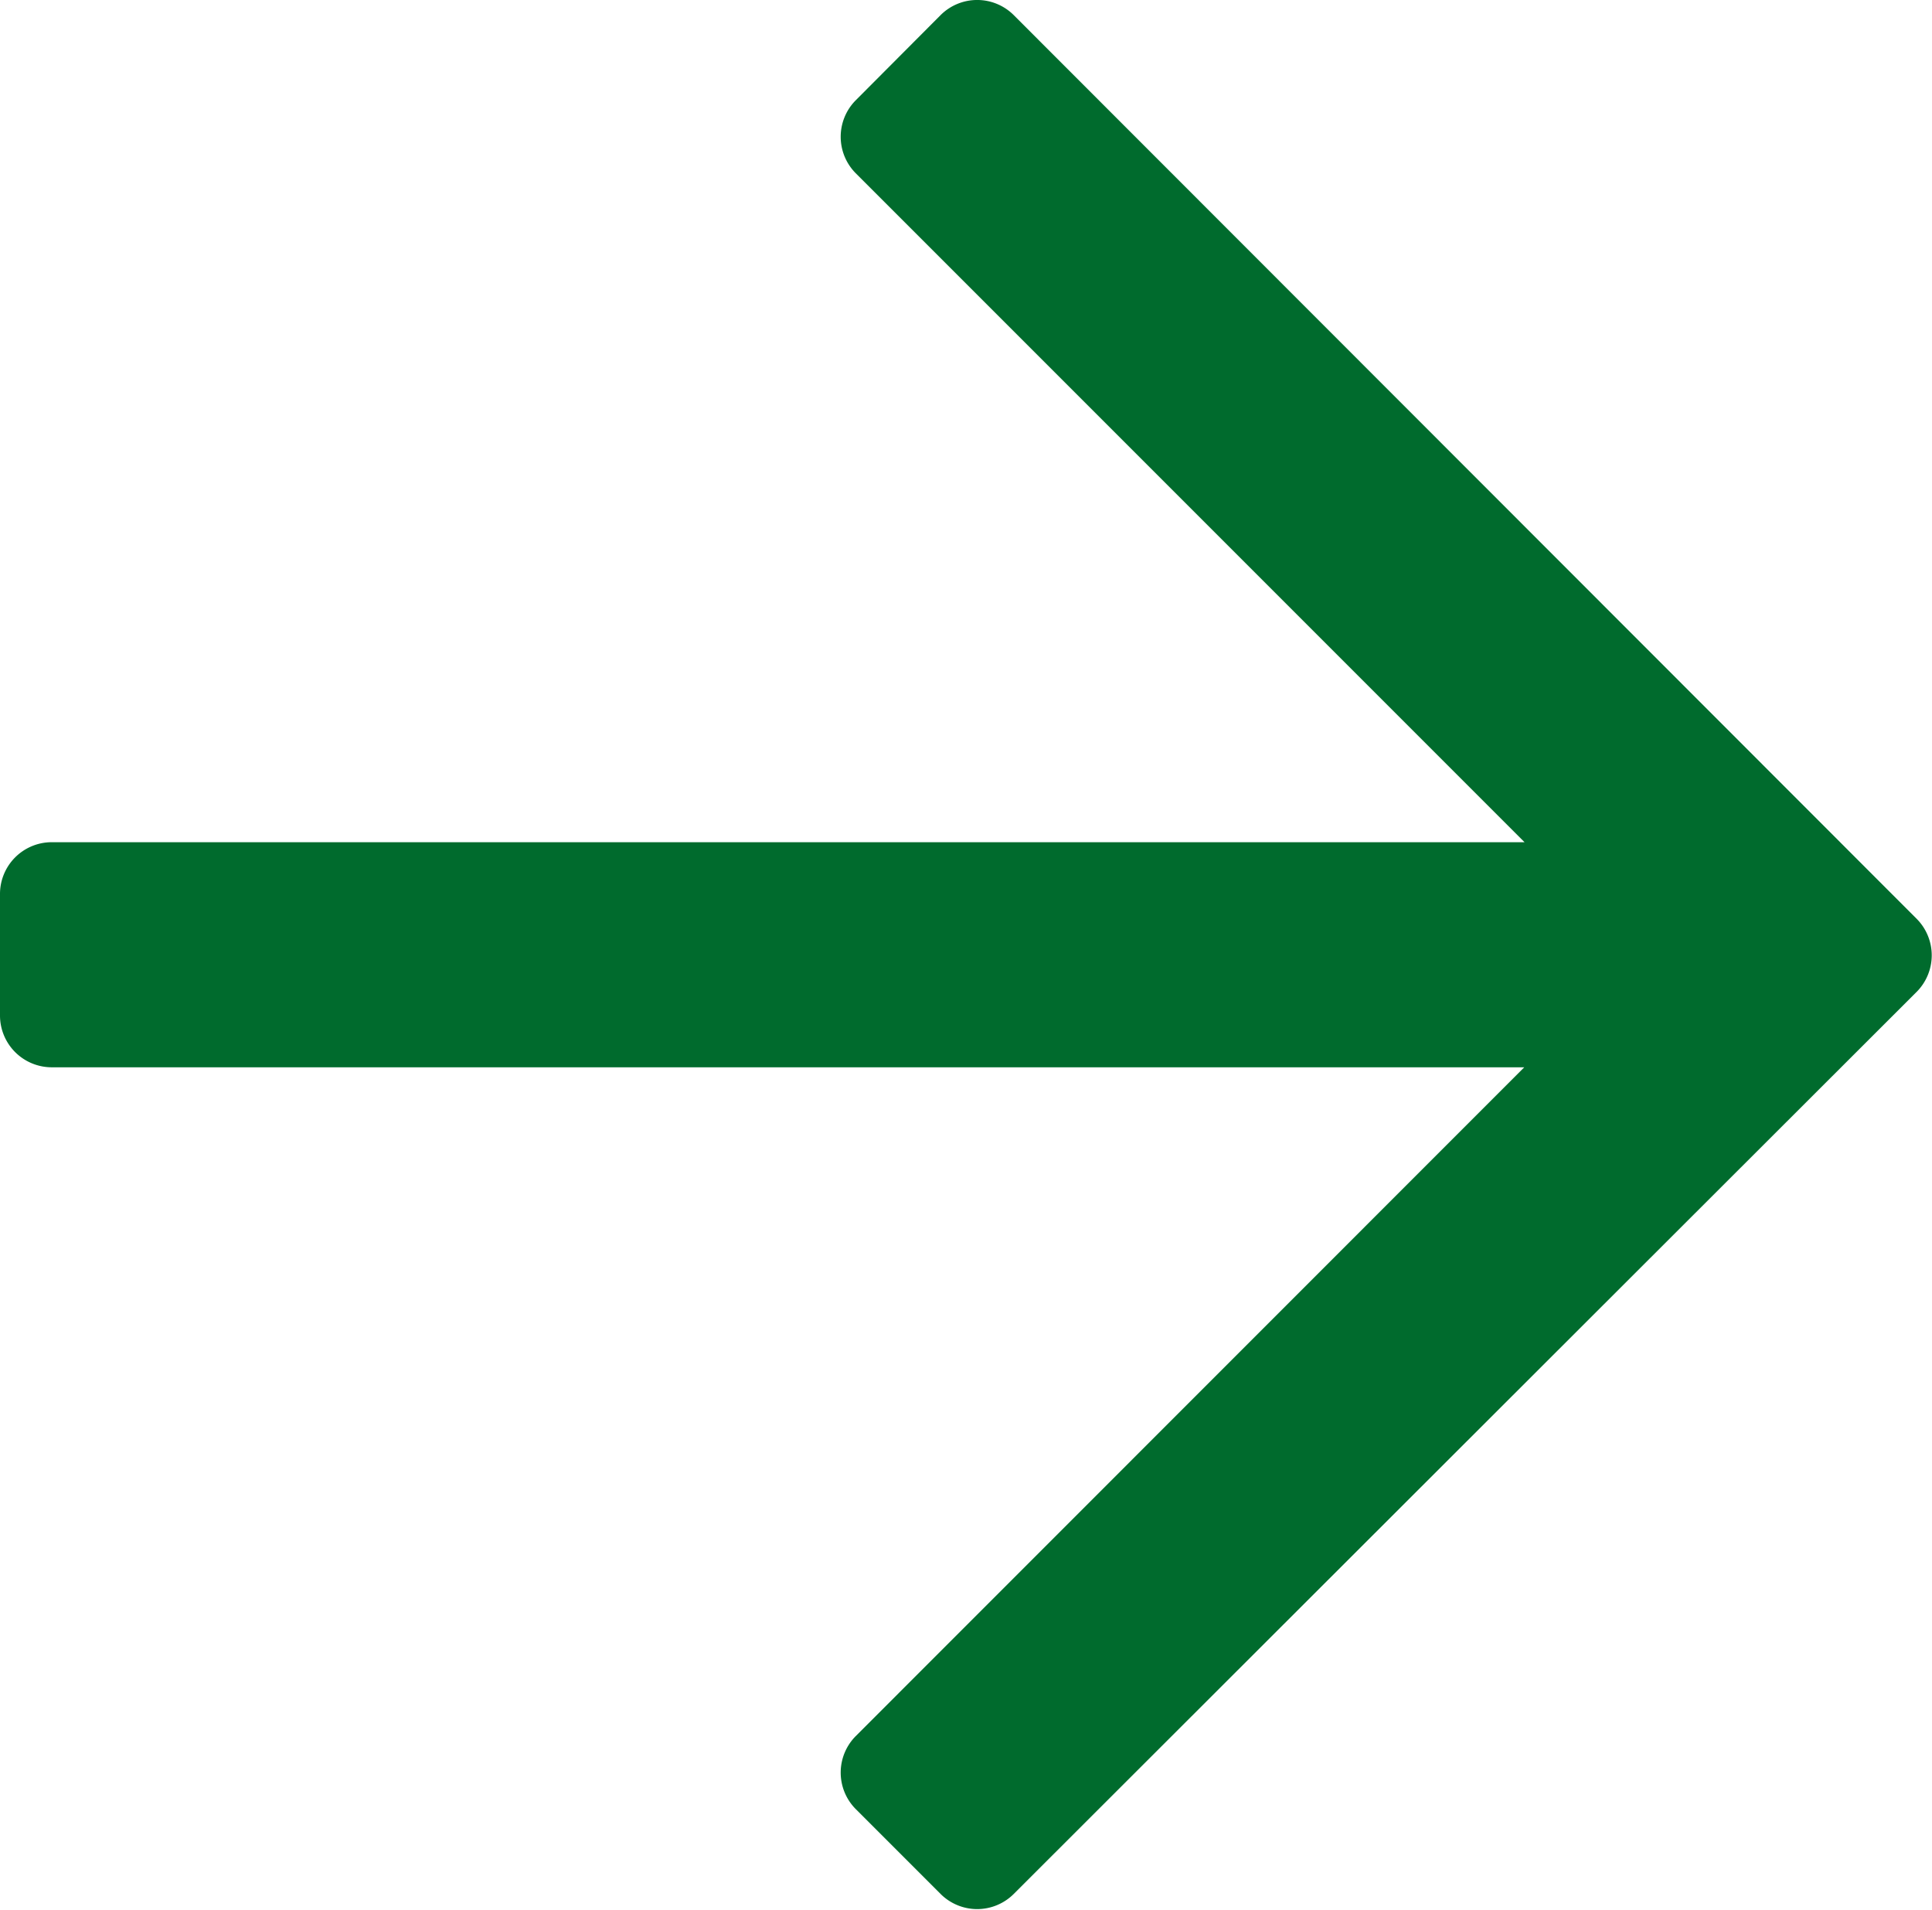 <svg xmlns="http://www.w3.org/2000/svg" width="13.324" height="13.17" viewBox="0 0 13.324 13.17">
  <path id="icon_arrow" data-name="icon arrow" d="M6.487,1.918,5.9,2.507a.357.357,0,0,0,0,.5l4.614,4.614H.357A.357.357,0,0,0,0,7.983v.833a.357.357,0,0,0,.357.357H10.512L5.9,13.786a.357.357,0,0,0,0,.5l.589.589a.357.357,0,0,0,.5,0L13.22,8.651a.357.357,0,0,0,0-.5L6.991,1.918A.357.357,0,0,0,6.487,1.918Z" transform="translate(0 -1.814)" fill="#006b2d"/>
</svg>

